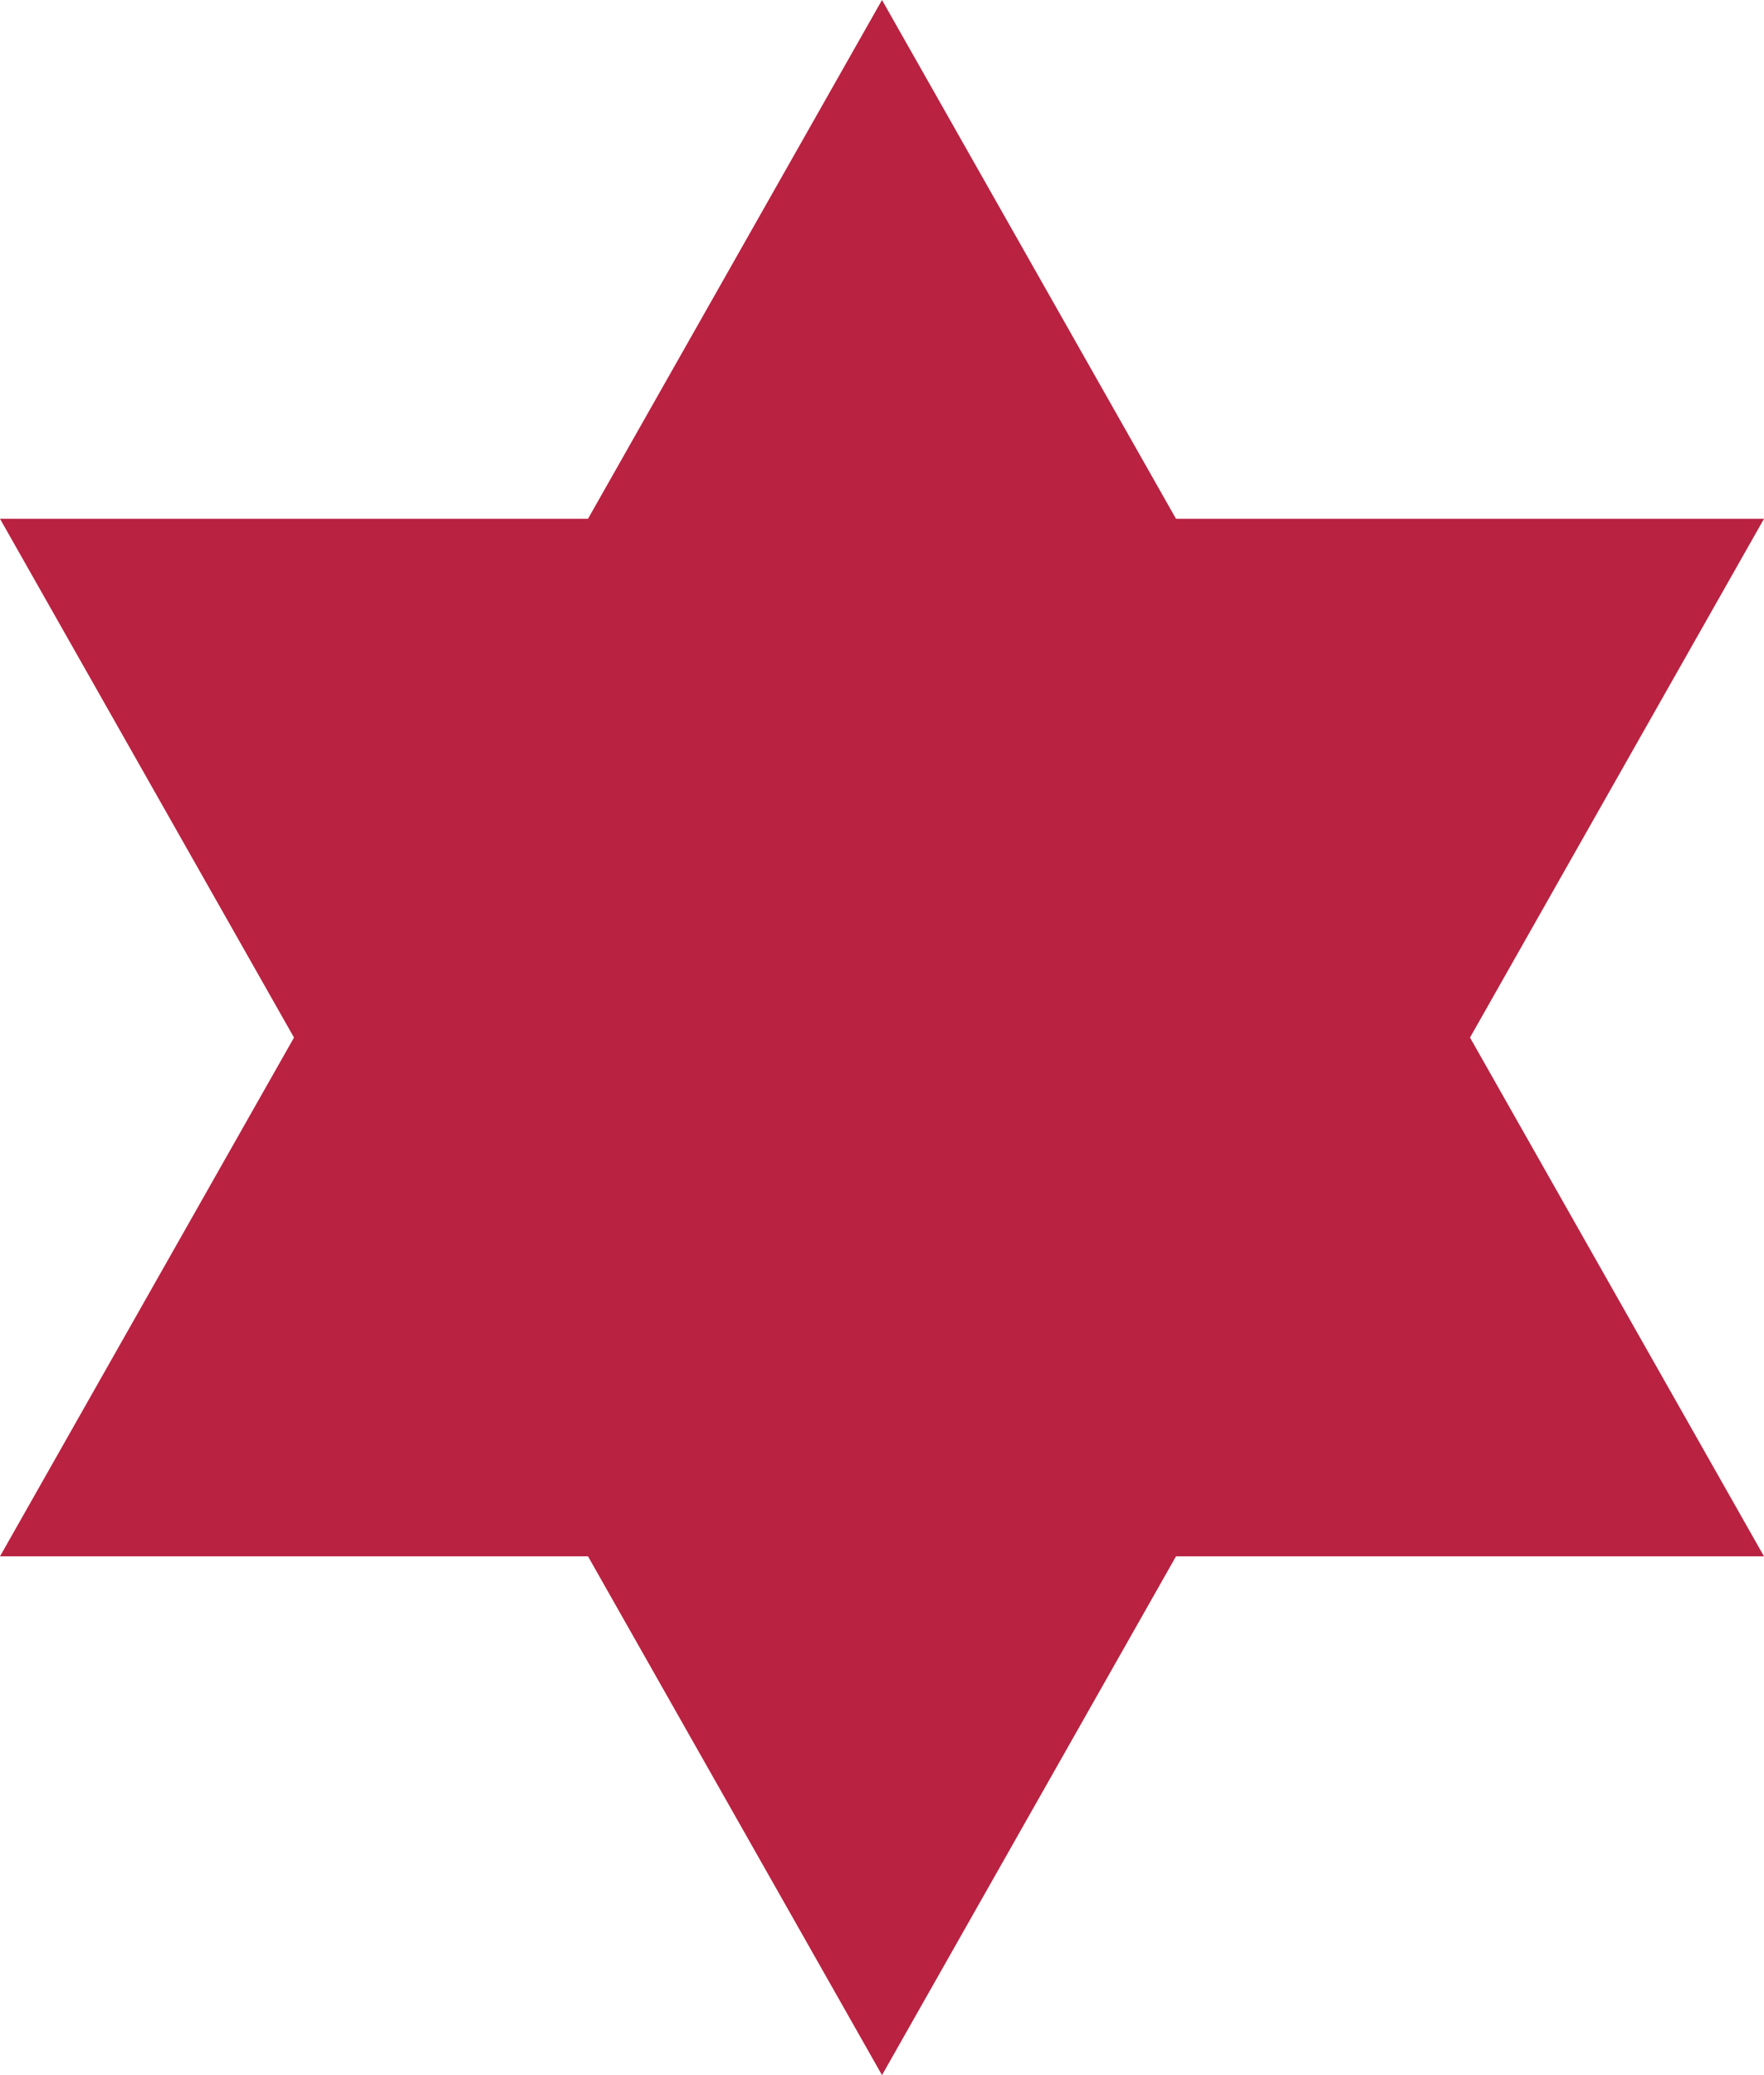 <?xml version="1.0" encoding="UTF-8" standalone="no"?>
<!-- Created with Notepad -->
<!-- (PD) January 25, 2006 - _Crotalus horridus_  -->
<svg
   xmlns="http://www.w3.org/2000/svg"
   xmlns:xlink="http://www.w3.org/1999/xlink"
   version="1.0"
   width="85"
   height="100"
   id="U.S. 6th Infantry Division Logo">
  <path
     fill="#B92241"
     d="M 42.5,0 L 85,75 H 0 Z"
     id="Top Overlapping Triangle" />
  <path
     fill="#B92241"
     d="M 42.5,100 L 85,25 H 0 Z"
     id="Bottom Overlapping Triangle" />
</svg>
